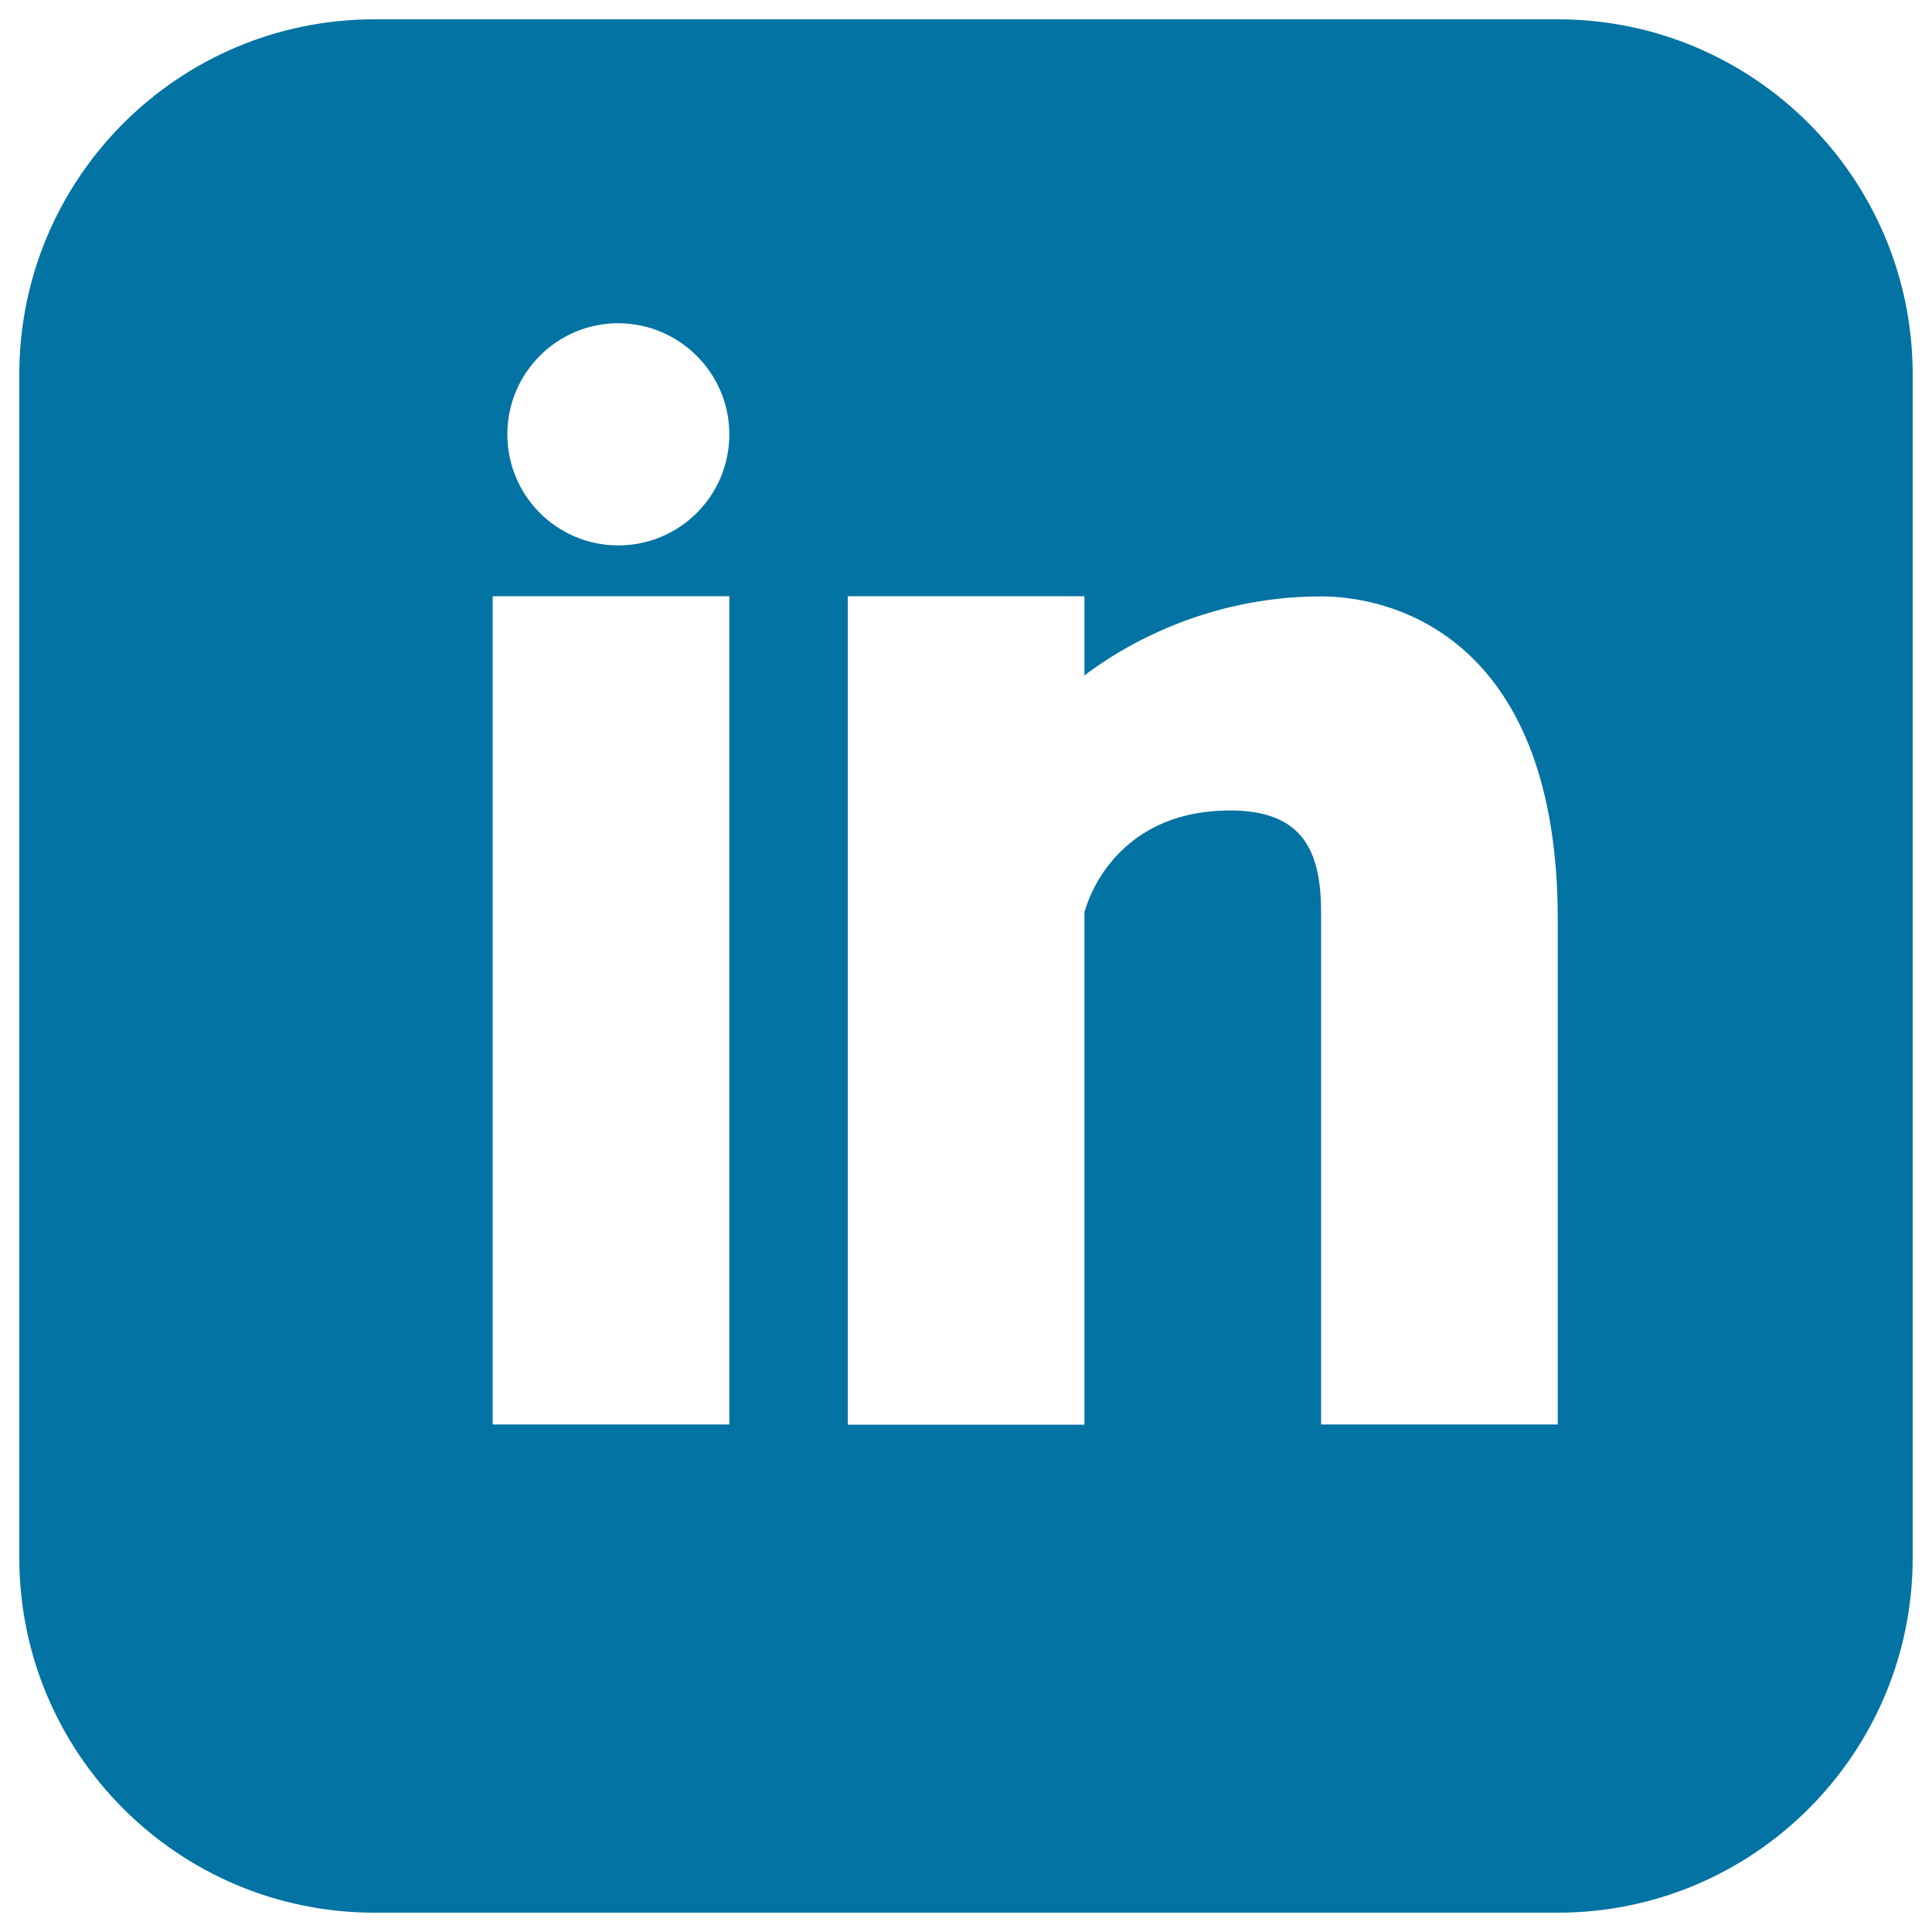<svg xmlns="http://www.w3.org/2000/svg" viewBox="0 0 1000 1000" style="fill:#0273a2">
<title>Social Linkedin Square SVG icon</title>
<path d="M806.3,10H193.8C92.3,10,10,92.3,10,193.8v612.5C10,907.7,92.3,990,193.8,990h612.5C907.7,990,990,907.7,990,806.3V193.8C990,92.3,907.7,10,806.3,10z M377.5,737.3H255V308.6h122.5V737.3z M320,282.3c-31.7,0-57.4-25.7-57.4-57.5c0-31.7,25.7-57.5,57.4-57.5c31.7,0.1,57.5,25.8,57.5,57.5C377.5,256.6,351.8,282.3,320,282.3z M806.3,737.3H683.8V472.3c0-31.1-8.9-52.8-47-52.8c-63.3,0-75.5,52.8-75.5,52.8v265.1H438.8V308.6h122.5v41c17.5-13.4,61.3-40.9,122.5-40.9c39.8,0,122.5,23.8,122.5,167.3V737.3z"/>
</svg>